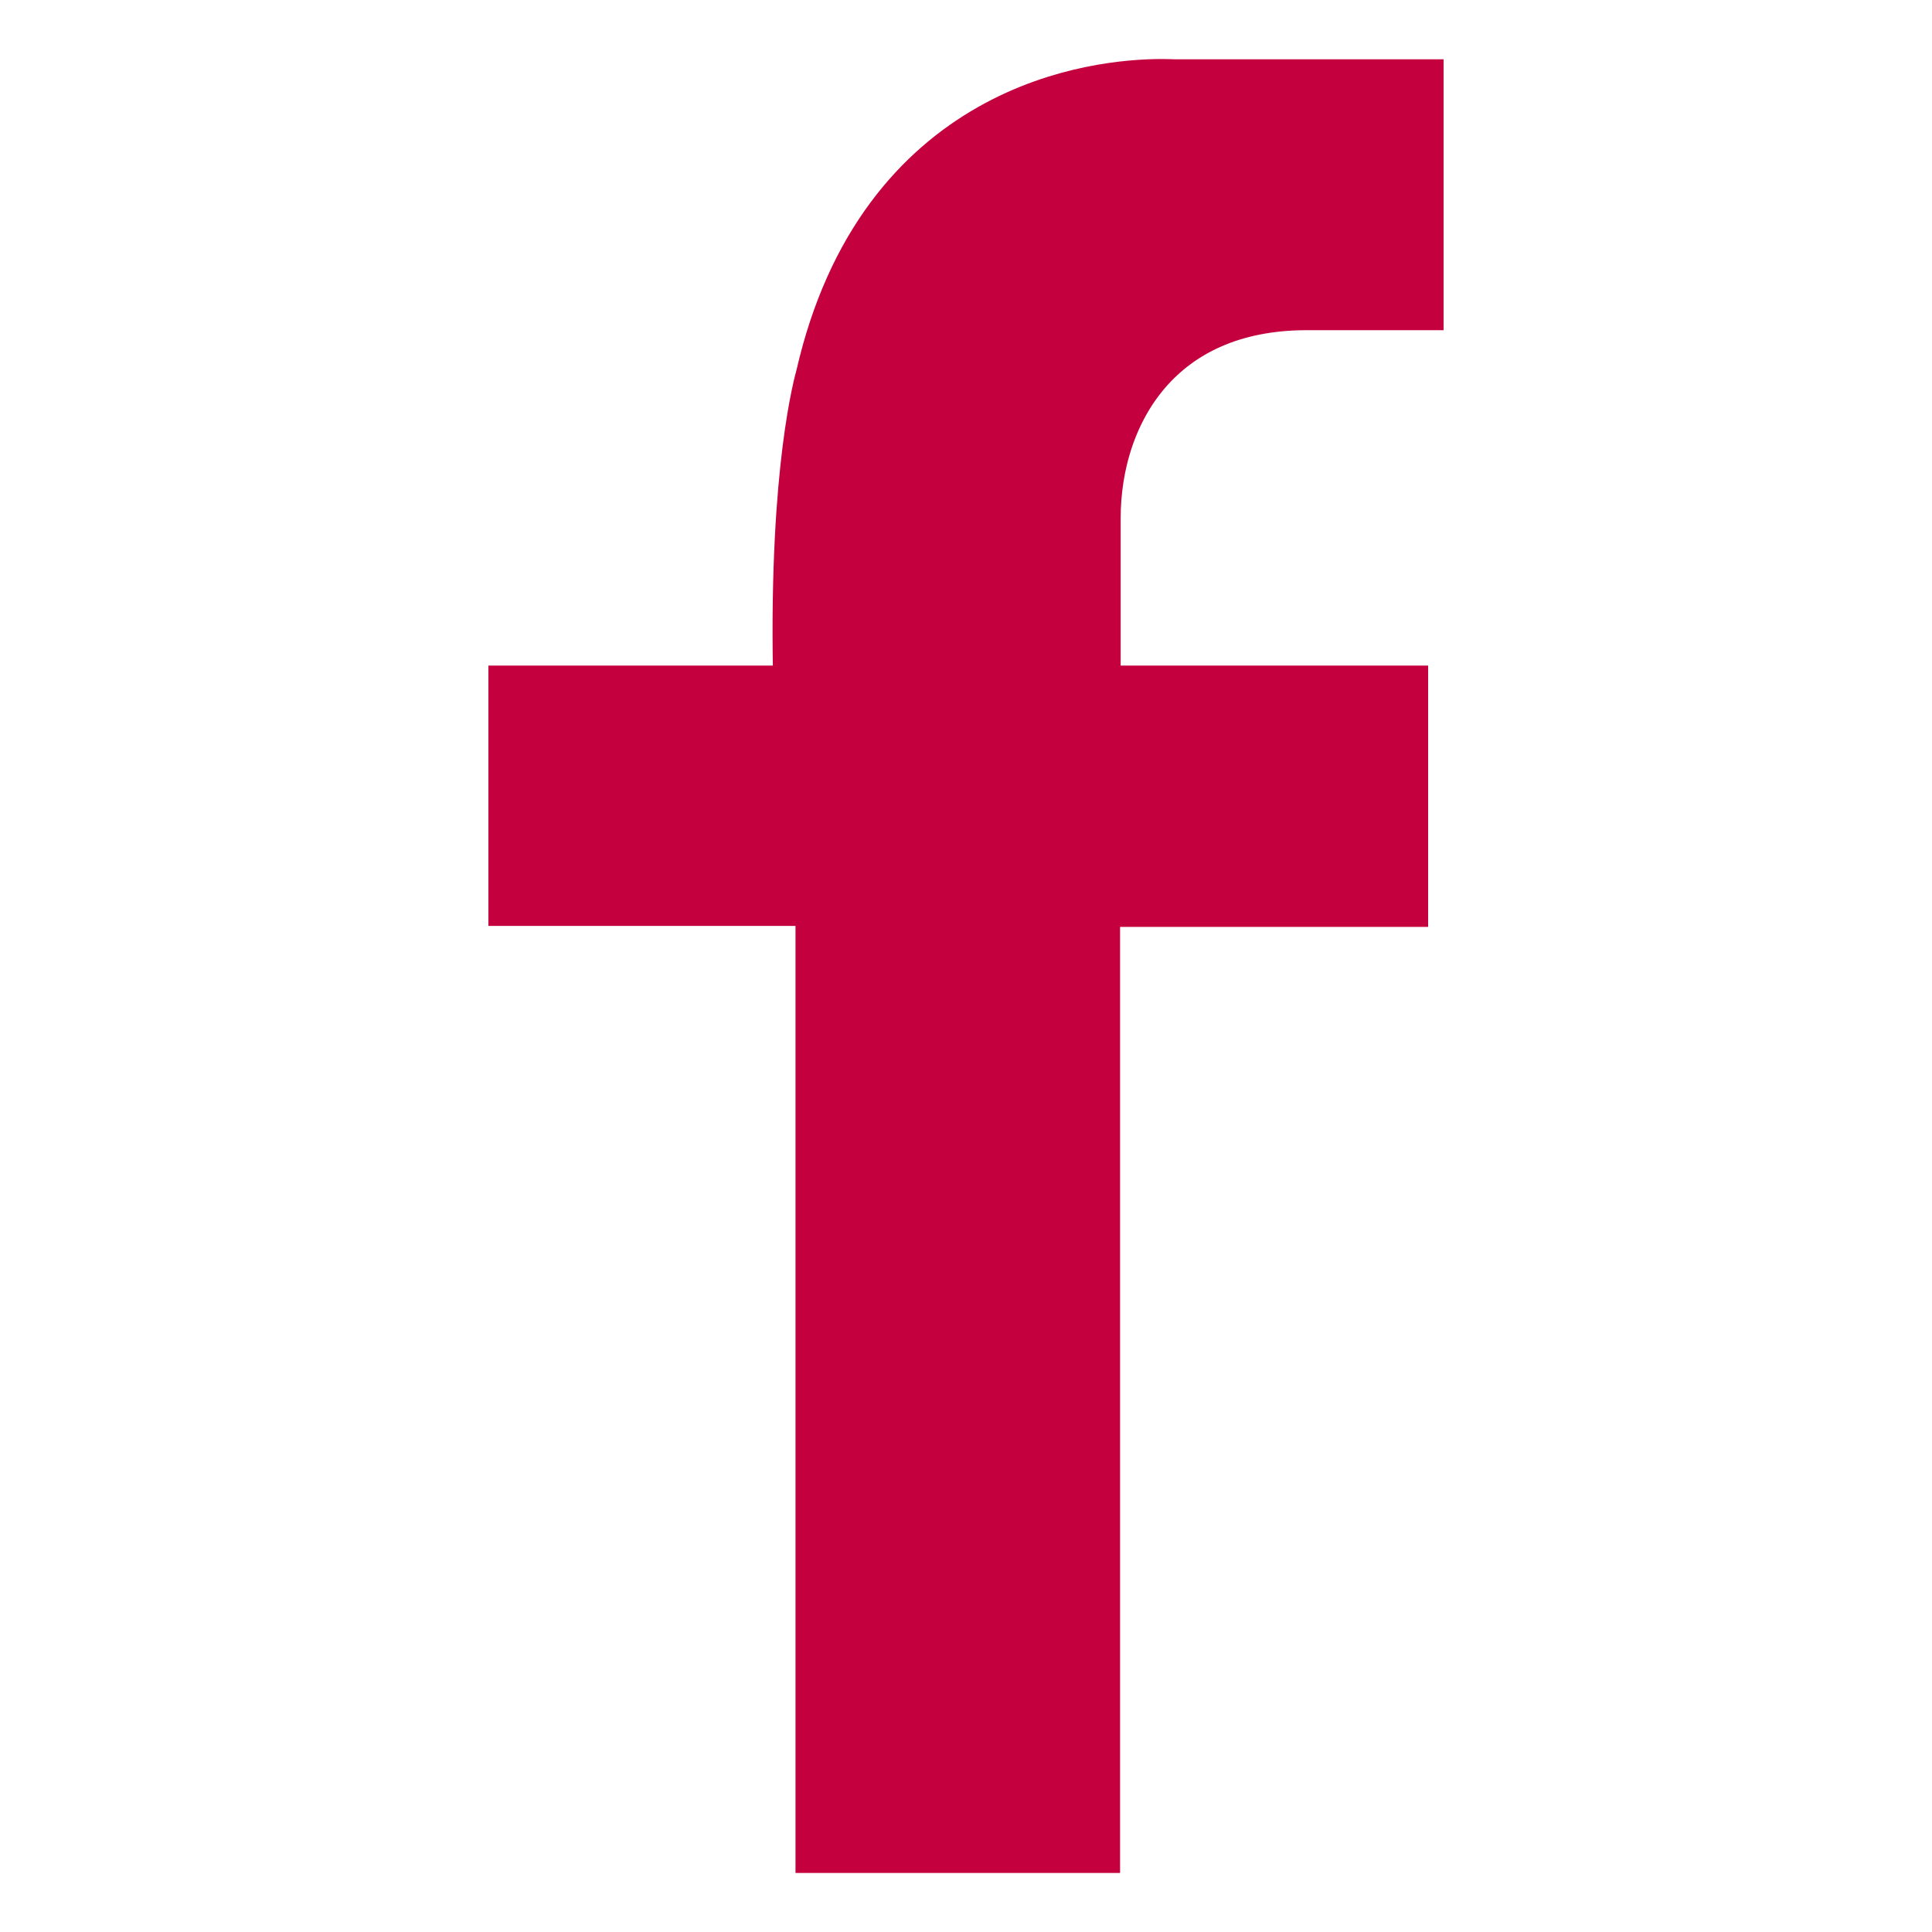 <svg xmlns="http://www.w3.org/2000/svg" width="20" height="20" viewBox="0 0 20 20">
    <defs>
        <filter id="ovn3n8mfca" color-interpolation-filters="auto">
            <feColorMatrix in="SourceGraphic" values="0 0 0 0 0 0 0 0 0 0.478 0 0 0 0 0.8 0 0 0 1 0"/>
        </filter>
    </defs>
    <g fill="none" fill-rule="evenodd">
        <g filter="url(#ovn3n8mfca)" transform="translate(-100, -143)">
            <g>
                <path fill="#C5003E" fill-rule="nonzero" stroke="#C5003E" d="M14.444 2.918h-.916c-1.677 0-2.427 1.229-2.427 2.447v1.571c0 .25.182.454.407.454h2.776v1.705h-2.782c-.225 0-.407.203-.407.454v9.34h-2.36v-9.35c0-.25-.182-.454-.407-.454H5.556V7.39h2.538c.11 0 .214-.05.29-.136.077-.087.119-.205.117-.327-.036-2.065.218-2.934.23-2.978.601-2.633 2.676-2.838 3.297-2.838.057 0 .09.002.124.003h2.292v1.804h0z" transform="translate(100, 143)"/>
            </g>
        </g>
    </g>
</svg>
